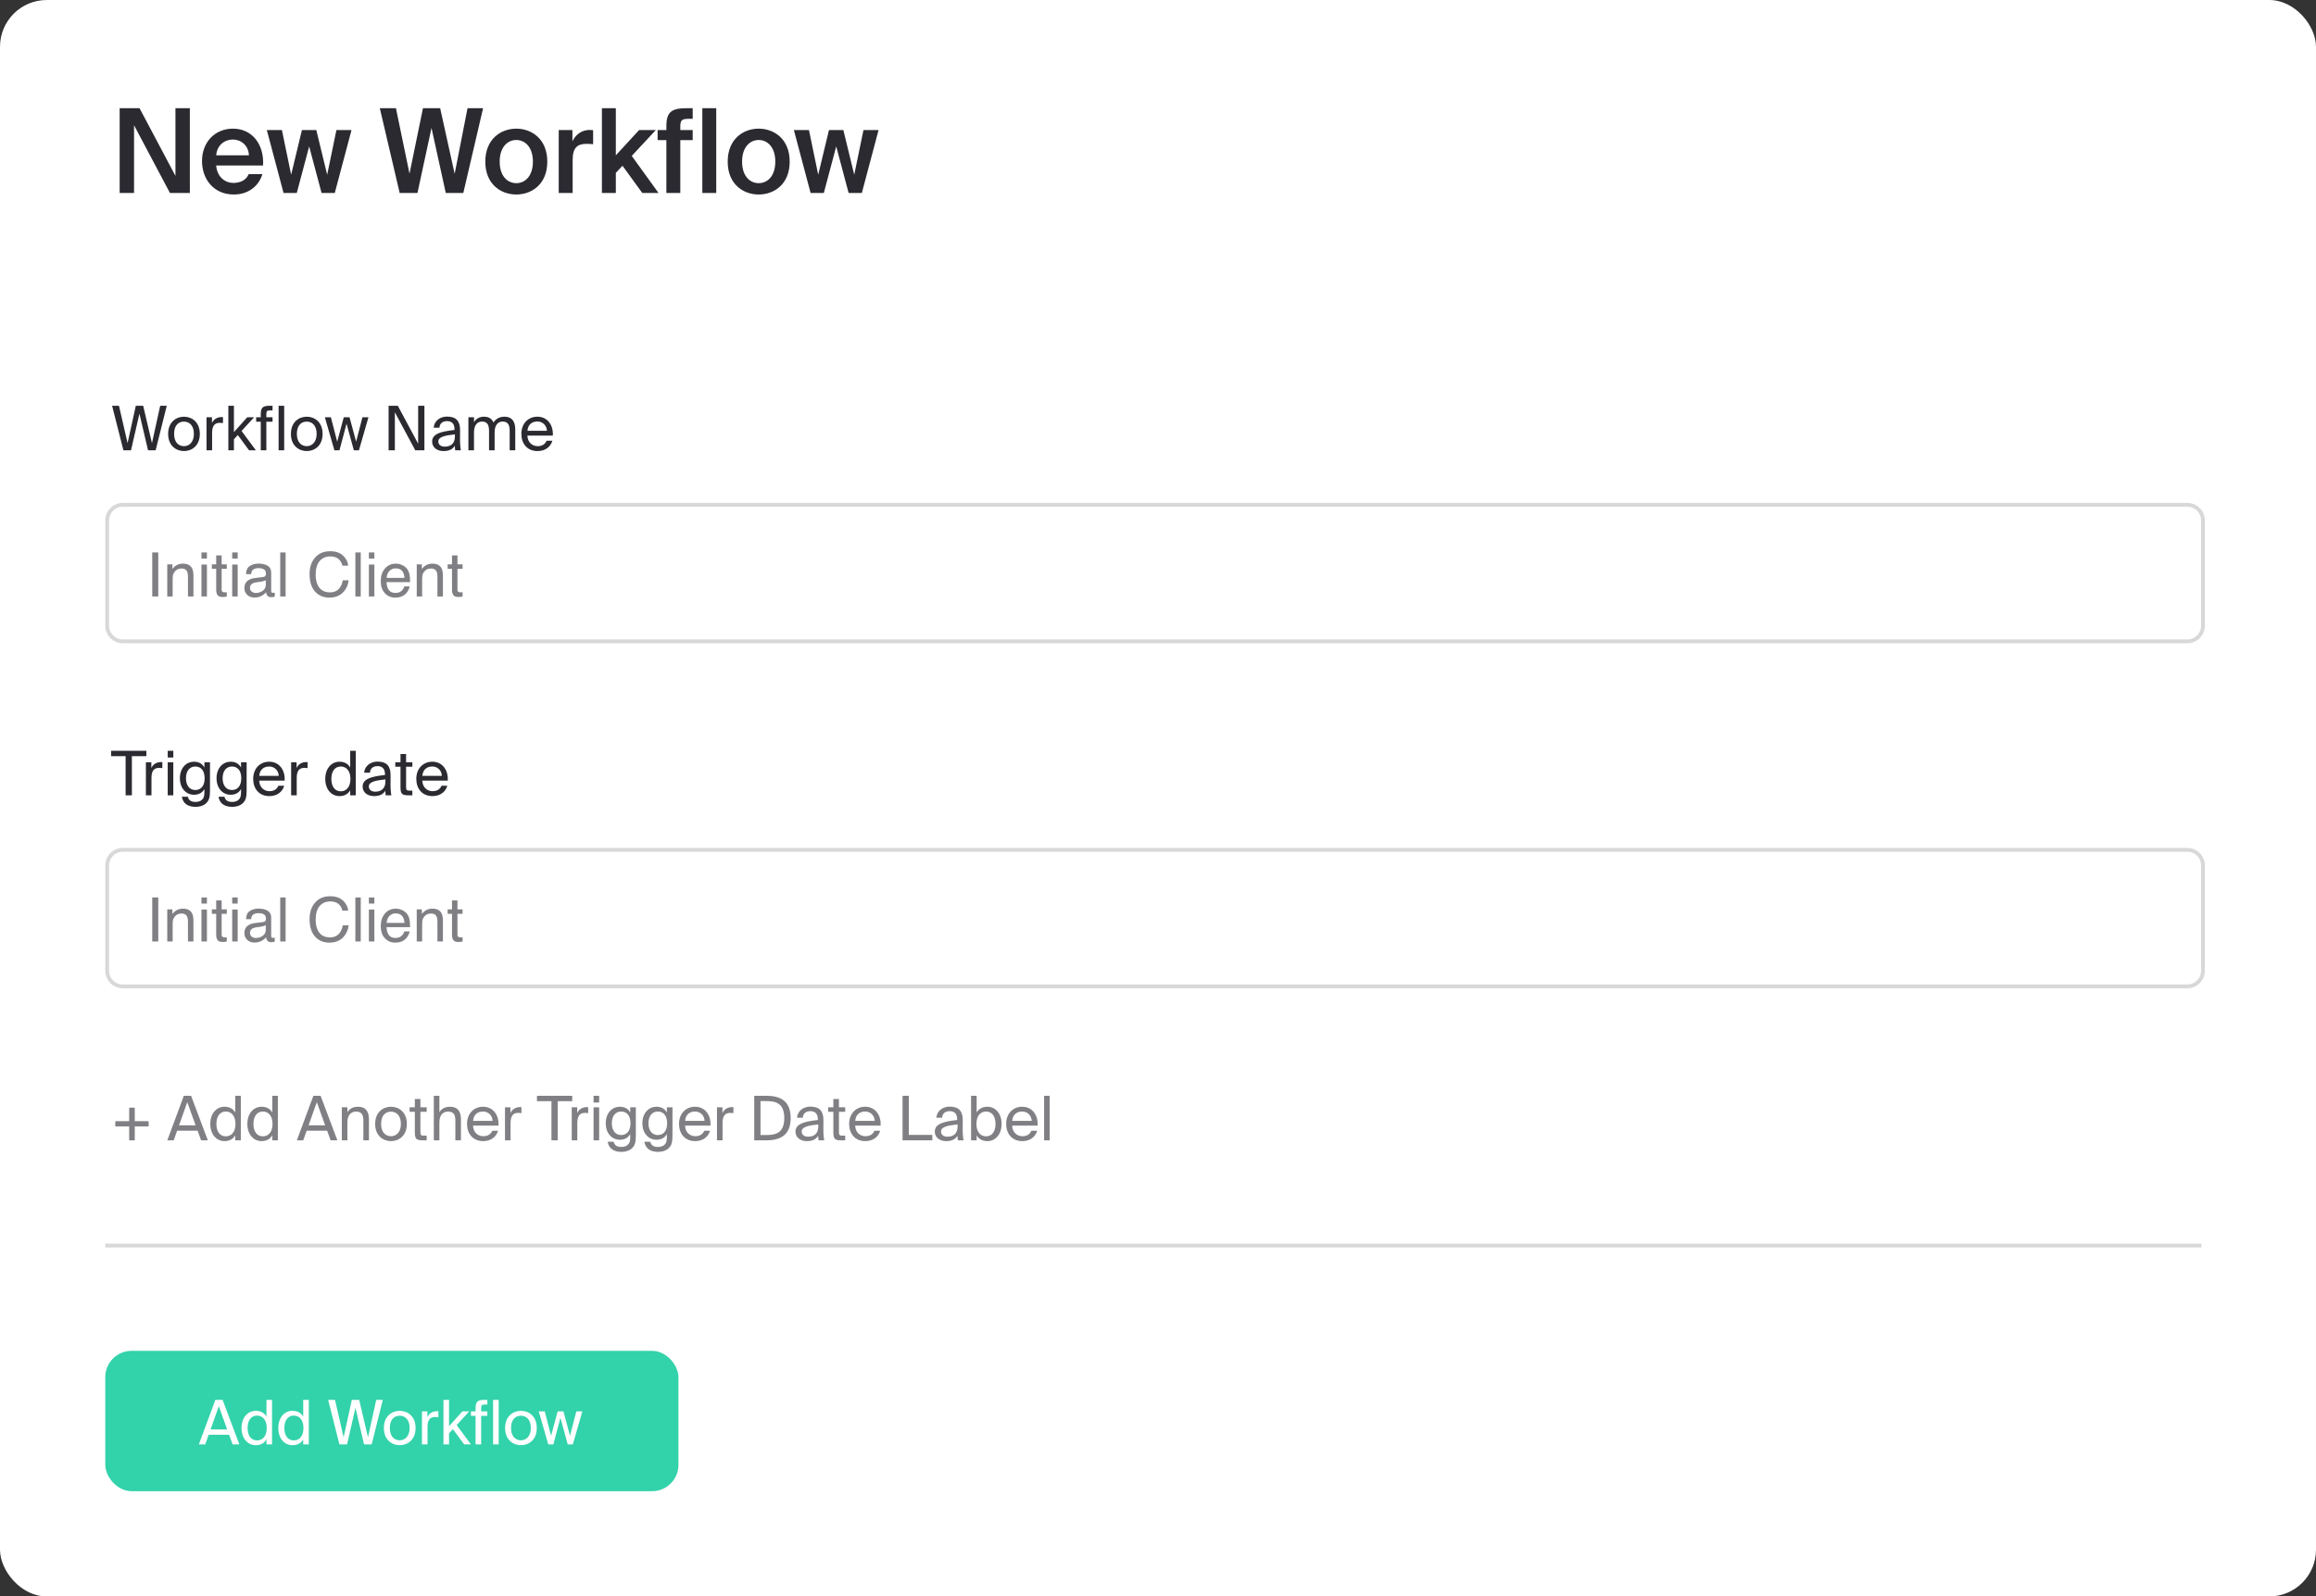 <svg width="396" height="273" viewBox="0 0 396 273" fill="none" xmlns="http://www.w3.org/2000/svg">
<rect x="0" y="0" width="396" height="273" fill="#333333" stroke="none"/>
<rect width="396" height="273" rx="8" fill="white"/>
<path d="M29.06 33H32.46V18.5H30V30.08L23.86 18.5H20.46V33H22.92V21.42L29.06 33ZM36.962 28.3H44.982C45.182 24.68 43.122 22 39.822 22C36.762 22 34.542 24.3 34.542 27.54C34.542 30.62 36.522 33.26 39.982 33.26C42.762 33.26 44.362 31.5 44.862 29.78H42.522C42.102 30.78 41.122 31.28 39.882 31.28C38.522 31.28 37.122 30.3 36.962 28.3ZM36.962 26.56C37.162 24.52 38.702 23.86 39.822 23.86C41.222 23.86 42.502 24.88 42.562 26.56H36.962ZM51.623 22.24L49.783 29.88L48.203 22.24H45.623L48.483 33H50.743L52.863 25.04L54.983 33H57.243L60.103 22.24H57.523L55.943 29.88L54.083 22.24H51.623ZM77.74 29.72L75.26 18.5H72.32L70.02 29.7L67.7 18.5H64.94L68.34 33H71.38L73.78 21.88L76.22 33H79.22L82.6 18.5H79.94L77.74 29.72ZM93.579 27.64C93.579 23.76 90.899 22 88.279 22C85.659 22 82.979 23.76 82.979 27.64C82.979 31.52 85.659 33.26 88.279 33.26C90.899 33.26 93.579 31.52 93.579 27.64ZM88.279 31.32C86.779 31.32 85.439 30.12 85.439 27.64C85.439 25.16 86.779 23.94 88.279 23.94C89.779 23.94 91.119 25.16 91.119 27.64C91.119 30.12 89.779 31.32 88.279 31.32ZM101.415 24.66V22.26C101.235 22.24 100.975 22.22 100.795 22.22C99.495 22.24 98.455 22.96 97.875 24.16V22.24H95.535V33H97.915V27.36C97.915 25.2 98.775 24.6 100.275 24.6C100.635 24.6 101.015 24.62 101.415 24.66ZM105.298 18.5H102.918V33H105.298V29.56L106.438 28.34L109.818 33H112.598L108.018 26.66L112.138 22.24H109.278L105.298 26.56V18.5ZM113.941 21.58V22.24H112.441V23.96H113.941V33H116.321V23.96H118.441V22.24H116.321V21.66C116.321 20.54 116.581 20.32 117.761 20.32H118.441V18.5H117.501C114.901 18.5 113.941 19.06 113.941 21.58ZM122.466 33V18.5H120.086V33H122.466ZM135.025 27.64C135.025 23.76 132.345 22 129.725 22C127.105 22 124.425 23.76 124.425 27.64C124.425 31.52 127.105 33.26 129.725 33.26C132.345 33.26 135.025 31.52 135.025 27.64ZM129.725 31.32C128.225 31.32 126.885 30.12 126.885 27.64C126.885 25.16 128.225 23.94 129.725 23.94C131.225 23.94 132.565 25.16 132.565 27.64C132.565 30.12 131.225 31.32 129.725 31.32ZM141.741 22.24L139.901 29.88L138.321 22.24H135.741L138.601 33H140.861L142.981 25.04L145.101 33H147.361L150.221 22.24H147.641L146.061 29.88L144.201 22.24H141.741Z" fill="#2B2A31"/>
<path d="M25.983 75.782L24.481 69.388H23.221L21.814 75.782L20.344 69.388H19.168L21.1 77H22.402L23.84 70.742L25.311 77H26.613L28.513 69.388H27.39L25.983 75.782ZM34.168 74.197C34.168 72.149 32.772 71.257 31.459 71.257C30.147 71.257 28.75 72.149 28.75 74.197C28.75 76.244 30.147 77.136 31.459 77.136C32.772 77.136 34.168 76.244 34.168 74.197ZM31.459 76.296C30.598 76.296 29.769 75.698 29.769 74.197C29.769 72.653 30.598 72.097 31.459 72.097C32.32 72.097 33.15 72.695 33.15 74.197C33.15 75.645 32.32 76.296 31.459 76.296ZM38.125 72.349V71.33C38.02 71.32 37.936 71.32 37.842 71.32C37.107 71.341 36.529 71.698 36.246 72.338V71.351H35.311V77H36.267V74.039C36.267 72.8 36.708 72.306 37.59 72.306C37.747 72.306 37.926 72.328 38.125 72.349ZM39.999 69.388H39.044V77H39.999V75.11L40.661 74.396L42.582 77H43.748L41.301 73.692L43.454 71.351H42.278L39.999 73.892V69.388ZM44.586 70.942V71.351H43.799V72.118H44.586V77H45.542V72.118H46.602V71.351H45.542V70.889C45.542 70.301 45.626 70.186 46.13 70.186H46.602V69.388H46.109C44.828 69.388 44.586 69.766 44.586 70.942ZM48.592 77V69.388H47.636V77H48.592ZM55.158 74.197C55.158 72.149 53.762 71.257 52.449 71.257C51.137 71.257 49.74 72.149 49.74 74.197C49.74 76.244 51.137 77.136 52.449 77.136C53.762 77.136 55.158 76.244 55.158 74.197ZM52.449 76.296C51.588 76.296 50.759 75.698 50.759 74.197C50.759 72.653 51.588 72.097 52.449 72.097C53.31 72.097 54.14 72.695 54.14 74.197C54.14 75.645 53.31 76.296 52.449 76.296ZM58.78 71.351L57.657 75.53L56.575 71.351H55.546L57.174 77H58.045L59.253 72.454L60.502 77H61.374L63.001 71.351H61.972L60.891 75.53L59.767 71.351H58.78ZM71.002 77H72.567V69.388H71.496V75.866L68.02 69.388H66.445V77H67.516V70.501L71.002 77ZM73.889 75.509C73.889 76.549 74.771 77.136 75.831 77.136C76.829 77.136 77.417 76.8 77.763 76.223C77.774 76.559 77.805 76.79 77.837 77H78.803C78.698 76.465 78.645 75.814 78.656 74.868L78.666 73.567C78.677 71.981 77.973 71.236 76.419 71.236C75.317 71.236 74.246 71.918 74.151 73.136H75.138C75.18 72.443 75.642 72.013 76.43 72.013C77.133 72.013 77.711 72.359 77.711 73.388V73.525C75.39 73.787 73.889 74.175 73.889 75.509ZM77.784 74.281V74.638C77.784 75.971 76.934 76.38 76.041 76.38C75.359 76.38 74.949 76.023 74.949 75.488C74.949 74.711 76.052 74.459 77.784 74.281ZM81.046 77V73.934C81.046 72.727 81.591 72.086 82.41 72.086C83.45 72.086 83.618 72.842 83.618 73.713V77H84.573V73.934C84.573 72.727 85.12 72.086 85.939 72.086C86.978 72.086 87.146 72.842 87.146 73.713V77H88.102V73.43C88.102 72.138 87.587 71.257 86.275 71.257C85.487 71.257 84.826 71.561 84.374 72.254C84.122 71.635 83.608 71.257 82.746 71.257C81.896 71.257 81.371 71.666 81.046 72.201V71.351H80.09V77H81.046ZM90.174 74.49H94.521C94.647 72.706 93.608 71.257 91.886 71.257C90.342 71.257 89.145 72.401 89.145 74.186C89.145 75.856 90.132 77.136 91.917 77.136C93.293 77.136 94.185 76.338 94.448 75.362H93.461C93.219 75.918 92.757 76.296 91.917 76.296C91.077 76.296 90.216 75.709 90.174 74.49ZM90.185 73.671C90.269 72.537 91.035 72.076 91.886 72.076C92.894 72.076 93.492 72.874 93.513 73.671H90.185Z" fill="#2B2A31"/>
<path d="M21 86.325H374C375.477 86.325 376.675 87.523 376.675 89V107C376.675 108.477 375.477 109.675 374 109.675H21C19.523 109.675 18.325 108.477 18.325 107V89C18.325 87.523 19.523 86.325 21 86.325Z" stroke="#D8D8D8" stroke-width="0.65"/>
<path d="M26.03 94.469H27.061V102H26.03V94.469ZM28.599 96.509H29.476V97.288C29.736 96.967 30.011 96.736 30.301 96.596C30.592 96.456 30.915 96.386 31.27 96.386C32.05 96.386 32.576 96.658 32.849 97.201C33 97.499 33.075 97.924 33.075 98.478V102H32.137V98.539C32.137 98.204 32.087 97.934 31.988 97.729C31.824 97.388 31.527 97.217 31.096 97.217C30.877 97.217 30.698 97.239 30.558 97.283C30.305 97.358 30.082 97.509 29.891 97.734C29.737 97.915 29.637 98.103 29.589 98.298C29.544 98.49 29.522 98.765 29.522 99.124V102H28.599V96.509ZM34.444 96.535H35.382V102H34.444V96.535ZM34.444 94.469H35.382V95.514H34.444V94.469ZM36.966 94.976H37.899V96.509H38.776V97.263H37.899V100.846C37.899 101.038 37.964 101.166 38.094 101.231C38.166 101.269 38.286 101.287 38.453 101.287C38.498 101.287 38.545 101.287 38.597 101.287C38.648 101.284 38.708 101.279 38.776 101.272V102C38.67 102.031 38.559 102.053 38.443 102.067C38.33 102.08 38.207 102.087 38.074 102.087C37.643 102.087 37.351 101.978 37.197 101.759C37.043 101.537 36.966 101.25 36.966 100.898V97.263H36.223V96.509H36.966V94.976ZM39.704 96.535H40.642V102H39.704V96.535ZM39.704 94.469H40.642V95.514H39.704V94.469ZM42.749 100.539C42.749 100.805 42.847 101.016 43.042 101.169C43.237 101.323 43.467 101.4 43.734 101.4C44.059 101.4 44.373 101.325 44.677 101.175C45.19 100.925 45.446 100.517 45.446 99.949V99.206C45.334 99.278 45.188 99.337 45.011 99.385C44.833 99.433 44.658 99.467 44.487 99.488L43.929 99.56C43.594 99.604 43.343 99.674 43.175 99.77C42.891 99.93 42.749 100.187 42.749 100.539ZM44.985 98.673C45.197 98.645 45.339 98.556 45.41 98.406C45.451 98.324 45.472 98.206 45.472 98.052C45.472 97.738 45.359 97.51 45.133 97.37C44.911 97.227 44.592 97.155 44.175 97.155C43.693 97.155 43.351 97.285 43.149 97.545C43.037 97.688 42.963 97.902 42.929 98.186H42.068C42.085 97.509 42.303 97.039 42.724 96.776C43.148 96.509 43.638 96.376 44.195 96.376C44.841 96.376 45.366 96.499 45.769 96.745C46.169 96.991 46.369 97.374 46.369 97.893V101.057C46.369 101.152 46.388 101.229 46.425 101.287C46.467 101.345 46.55 101.375 46.677 101.375C46.718 101.375 46.764 101.373 46.815 101.369C46.867 101.363 46.921 101.354 46.979 101.344V102.026C46.836 102.067 46.726 102.092 46.651 102.103C46.576 102.113 46.473 102.118 46.343 102.118C46.026 102.118 45.795 102.005 45.651 101.78C45.576 101.66 45.523 101.491 45.492 101.272C45.304 101.518 45.034 101.732 44.682 101.913C44.33 102.094 43.942 102.185 43.519 102.185C43.009 102.185 42.592 102.031 42.268 101.723C41.946 101.412 41.786 101.024 41.786 100.559C41.786 100.05 41.945 99.655 42.263 99.375C42.58 99.095 42.997 98.922 43.513 98.857L44.985 98.673ZM47.912 94.469H48.835V102H47.912V94.469ZM56.444 94.263C57.397 94.263 58.137 94.515 58.664 95.017C59.19 95.519 59.482 96.09 59.54 96.73H58.546C58.433 96.244 58.207 95.86 57.869 95.576C57.534 95.292 57.062 95.15 56.454 95.15C55.712 95.15 55.112 95.412 54.654 95.935C54.2 96.454 53.972 97.252 53.972 98.329C53.972 99.211 54.178 99.927 54.588 100.477C55.001 101.024 55.617 101.298 56.433 101.298C57.185 101.298 57.758 101.009 58.151 100.431C58.359 100.127 58.515 99.727 58.617 99.231H59.612C59.523 100.024 59.229 100.689 58.73 101.226C58.132 101.872 57.325 102.195 56.31 102.195C55.435 102.195 54.7 101.93 54.106 101.4C53.323 100.699 52.932 99.618 52.932 98.155C52.932 97.044 53.226 96.133 53.813 95.422C54.449 94.65 55.326 94.263 56.444 94.263ZM60.761 94.469H61.683V102H60.761V94.469ZM63.073 96.535H64.011V102H63.073V96.535ZM63.073 94.469H64.011V95.514H63.073V94.469ZM67.697 96.386C68.087 96.386 68.465 96.478 68.83 96.663C69.196 96.844 69.475 97.08 69.666 97.37C69.851 97.647 69.974 97.97 70.035 98.339C70.09 98.592 70.117 98.996 70.117 99.549H66.093C66.11 100.106 66.241 100.554 66.487 100.893C66.733 101.228 67.115 101.395 67.631 101.395C68.112 101.395 68.497 101.236 68.784 100.918C68.948 100.734 69.064 100.52 69.133 100.277H70.04C70.016 100.479 69.936 100.705 69.799 100.954C69.666 101.2 69.516 101.402 69.348 101.559C69.068 101.833 68.721 102.017 68.307 102.113C68.085 102.167 67.834 102.195 67.554 102.195C66.87 102.195 66.291 101.947 65.816 101.451C65.341 100.952 65.103 100.255 65.103 99.36C65.103 98.478 65.342 97.762 65.821 97.211C66.299 96.661 66.925 96.386 67.697 96.386ZM69.169 98.816C69.131 98.416 69.044 98.097 68.907 97.857C68.654 97.413 68.232 97.191 67.641 97.191C67.217 97.191 66.862 97.345 66.575 97.652C66.287 97.957 66.135 98.344 66.118 98.816H69.169ZM71.255 96.509H72.132V97.288C72.392 96.967 72.667 96.736 72.957 96.596C73.248 96.456 73.571 96.386 73.927 96.386C74.706 96.386 75.232 96.658 75.506 97.201C75.656 97.499 75.731 97.924 75.731 98.478V102H74.793V98.539C74.793 98.204 74.743 97.934 74.644 97.729C74.48 97.388 74.183 97.217 73.752 97.217C73.533 97.217 73.354 97.239 73.214 97.283C72.961 97.358 72.739 97.509 72.547 97.734C72.394 97.915 72.293 98.103 72.245 98.298C72.2 98.49 72.178 98.765 72.178 99.124V102H71.255V96.509ZM77.285 94.976H78.218V96.509H79.094V97.263H78.218V100.846C78.218 101.038 78.283 101.166 78.413 101.231C78.484 101.269 78.604 101.287 78.772 101.287C78.816 101.287 78.864 101.287 78.915 101.287C78.966 101.284 79.026 101.279 79.094 101.272V102C78.989 102.031 78.877 102.053 78.761 102.067C78.648 102.08 78.525 102.087 78.392 102.087C77.961 102.087 77.669 101.978 77.515 101.759C77.362 101.537 77.285 101.25 77.285 100.898V97.263H76.541V96.509H77.285V94.976Z" fill="#808084"/>
<path d="M21 145.325H374C375.477 145.325 376.675 146.523 376.675 148V166C376.675 167.477 375.477 168.675 374 168.675H21C19.523 168.675 18.325 167.477 18.325 166V148C18.325 146.523 19.523 145.325 21 145.325Z" stroke="#D8D8D8" stroke-width="0.65"/>
<path d="M26.03 153.469H27.061V161H26.03V153.469ZM28.599 155.509H29.476V156.288C29.736 155.967 30.011 155.736 30.301 155.596C30.592 155.456 30.915 155.386 31.27 155.386C32.05 155.386 32.576 155.658 32.849 156.201C33 156.499 33.075 156.924 33.075 157.478V161H32.137V157.539C32.137 157.204 32.087 156.934 31.988 156.729C31.824 156.387 31.527 156.217 31.096 156.217C30.877 156.217 30.698 156.239 30.558 156.283C30.305 156.358 30.082 156.509 29.891 156.734C29.737 156.916 29.637 157.104 29.589 157.298C29.544 157.49 29.522 157.765 29.522 158.124V161H28.599V155.509ZM34.444 155.535H35.382V161H34.444V155.535ZM34.444 153.469H35.382V154.514H34.444V153.469ZM36.966 153.976H37.899V155.509H38.776V156.263H37.899V159.846C37.899 160.038 37.964 160.166 38.094 160.231C38.166 160.269 38.286 160.287 38.453 160.287C38.498 160.287 38.545 160.287 38.597 160.287C38.648 160.284 38.708 160.279 38.776 160.272V161C38.67 161.031 38.559 161.053 38.443 161.067C38.33 161.08 38.207 161.087 38.074 161.087C37.643 161.087 37.351 160.978 37.197 160.759C37.043 160.537 36.966 160.25 36.966 159.898V156.263H36.223V155.509H36.966V153.976ZM39.704 155.535H40.642V161H39.704V155.535ZM39.704 153.469H40.642V154.514H39.704V153.469ZM42.749 159.539C42.749 159.805 42.847 160.016 43.042 160.169C43.237 160.323 43.467 160.4 43.734 160.4C44.059 160.4 44.373 160.325 44.677 160.175C45.19 159.925 45.446 159.517 45.446 158.949V158.206C45.334 158.278 45.188 158.337 45.011 158.385C44.833 158.433 44.658 158.467 44.487 158.488L43.929 158.56C43.594 158.604 43.343 158.674 43.175 158.77C42.891 158.93 42.749 159.187 42.749 159.539ZM44.985 157.673C45.197 157.645 45.339 157.556 45.41 157.406C45.451 157.324 45.472 157.206 45.472 157.052C45.472 156.738 45.359 156.51 45.133 156.37C44.911 156.227 44.592 156.155 44.175 156.155C43.693 156.155 43.351 156.285 43.149 156.545C43.037 156.688 42.963 156.902 42.929 157.186H42.068C42.085 156.509 42.303 156.039 42.724 155.776C43.148 155.509 43.638 155.376 44.195 155.376C44.841 155.376 45.366 155.499 45.769 155.745C46.169 155.991 46.369 156.374 46.369 156.893V160.057C46.369 160.152 46.388 160.229 46.425 160.287C46.467 160.345 46.55 160.375 46.677 160.375C46.718 160.375 46.764 160.373 46.815 160.369C46.867 160.363 46.921 160.354 46.979 160.344V161.026C46.836 161.067 46.726 161.092 46.651 161.103C46.576 161.113 46.473 161.118 46.343 161.118C46.026 161.118 45.795 161.005 45.651 160.78C45.576 160.66 45.523 160.491 45.492 160.272C45.304 160.518 45.034 160.732 44.682 160.913C44.33 161.094 43.942 161.185 43.519 161.185C43.009 161.185 42.592 161.031 42.268 160.723C41.946 160.412 41.786 160.024 41.786 159.559C41.786 159.05 41.945 158.655 42.263 158.375C42.58 158.095 42.997 157.922 43.513 157.857L44.985 157.673ZM47.912 153.469H48.835V161H47.912V153.469ZM56.444 153.263C57.397 153.263 58.137 153.515 58.664 154.017C59.19 154.52 59.482 155.09 59.54 155.729H58.546C58.433 155.244 58.207 154.86 57.869 154.576C57.534 154.292 57.062 154.15 56.454 154.15C55.712 154.15 55.112 154.412 54.654 154.935C54.2 155.454 53.972 156.252 53.972 157.329C53.972 158.211 54.178 158.927 54.588 159.477C55.001 160.024 55.617 160.298 56.433 160.298C57.185 160.298 57.758 160.009 58.151 159.431C58.359 159.127 58.515 158.727 58.617 158.231H59.612C59.523 159.024 59.229 159.689 58.73 160.226C58.132 160.872 57.325 161.195 56.31 161.195C55.435 161.195 54.7 160.93 54.106 160.4C53.323 159.699 52.932 158.618 52.932 157.155C52.932 156.044 53.226 155.133 53.813 154.422C54.449 153.65 55.326 153.263 56.444 153.263ZM60.761 153.469H61.683V161H60.761V153.469ZM63.073 155.535H64.011V161H63.073V155.535ZM63.073 153.469H64.011V154.514H63.073V153.469ZM67.697 155.386C68.087 155.386 68.465 155.478 68.83 155.663C69.196 155.844 69.475 156.08 69.666 156.37C69.851 156.647 69.974 156.97 70.035 157.339C70.09 157.592 70.117 157.996 70.117 158.549H66.093C66.11 159.106 66.241 159.554 66.487 159.893C66.733 160.228 67.115 160.395 67.631 160.395C68.112 160.395 68.497 160.236 68.784 159.918C68.948 159.734 69.064 159.52 69.133 159.277H70.04C70.016 159.479 69.936 159.705 69.799 159.954C69.666 160.2 69.516 160.402 69.348 160.559C69.068 160.833 68.721 161.017 68.307 161.113C68.085 161.167 67.834 161.195 67.554 161.195C66.87 161.195 66.291 160.947 65.816 160.451C65.341 159.952 65.103 159.255 65.103 158.36C65.103 157.478 65.342 156.762 65.821 156.211C66.299 155.661 66.925 155.386 67.697 155.386ZM69.169 157.816C69.131 157.416 69.044 157.097 68.907 156.857C68.654 156.413 68.232 156.191 67.641 156.191C67.217 156.191 66.862 156.345 66.575 156.652C66.287 156.957 66.135 157.344 66.118 157.816H69.169ZM71.255 155.509H72.132V156.288C72.392 155.967 72.667 155.736 72.957 155.596C73.248 155.456 73.571 155.386 73.927 155.386C74.706 155.386 75.232 155.658 75.506 156.201C75.656 156.499 75.731 156.924 75.731 157.478V161H74.793V157.539C74.793 157.204 74.743 156.934 74.644 156.729C74.48 156.387 74.183 156.217 73.752 156.217C73.533 156.217 73.354 156.239 73.214 156.283C72.961 156.358 72.739 156.509 72.547 156.734C72.394 156.916 72.293 157.104 72.245 157.298C72.2 157.49 72.178 157.765 72.178 158.124V161H71.255V155.509ZM77.285 153.976H78.218V155.509H79.094V156.263H78.218V159.846C78.218 160.038 78.283 160.166 78.413 160.231C78.484 160.269 78.604 160.287 78.772 160.287C78.816 160.287 78.864 160.287 78.915 160.287C78.966 160.284 79.026 160.279 79.094 160.272V161C78.989 161.031 78.877 161.053 78.761 161.067C78.648 161.08 78.525 161.087 78.392 161.087C77.961 161.087 77.669 160.978 77.515 160.759C77.362 160.537 77.285 160.25 77.285 159.898V156.263H76.541V155.509H77.285V153.976Z" fill="#808084"/>
<path d="M21.478 129.311V136H22.549V129.311H25.027V128.387H19V129.311H21.478ZM27.759 131.348V130.33C27.654 130.319 27.57 130.319 27.475 130.319C26.74 130.34 26.163 130.698 25.879 131.338V130.351H24.945V136H25.9V133.039C25.9 131.8 26.341 131.306 27.223 131.306C27.381 131.306 27.559 131.327 27.759 131.348ZM29.632 128.387H28.677V129.542H29.632V128.387ZM29.632 130.351H28.677V136H29.632V130.351ZM34.949 130.351V131.243C34.603 130.645 34.057 130.256 33.154 130.256C31.904 130.256 30.76 131.275 30.76 133.081C30.76 134.897 31.904 135.905 33.154 135.905C34.057 135.905 34.603 135.527 34.949 134.929V135.464C34.949 136.231 34.792 136.494 34.582 136.714C34.33 136.987 33.941 137.134 33.427 137.134C32.545 137.134 32.24 136.746 32.114 136.242H31.096C31.274 137.386 32.135 137.974 33.416 137.974C34.256 137.974 34.96 137.701 35.369 137.229C35.695 136.872 35.905 136.399 35.905 135.244V130.351H34.949ZM33.395 131.075C34.246 131.075 34.991 131.653 34.991 133.081C34.991 134.519 34.246 135.097 33.395 135.097C32.461 135.097 31.799 134.372 31.799 133.081C31.799 131.8 32.461 131.075 33.395 131.075ZM41.214 130.351V131.243C40.868 130.645 40.322 130.256 39.419 130.256C38.169 130.256 37.025 131.275 37.025 133.081C37.025 134.897 38.169 135.905 39.419 135.905C40.322 135.905 40.868 135.527 41.214 134.929V135.464C41.214 136.231 41.057 136.494 40.847 136.714C40.595 136.987 40.206 137.134 39.692 137.134C38.81 137.134 38.505 136.746 38.379 136.242H37.361C37.539 137.386 38.4 137.974 39.681 137.974C40.521 137.974 41.225 137.701 41.634 137.229C41.96 136.872 42.17 136.399 42.17 135.244V130.351H41.214ZM39.66 131.075C40.511 131.075 41.256 131.653 41.256 133.081C41.256 134.519 40.511 135.097 39.66 135.097C38.726 135.097 38.064 134.372 38.064 133.081C38.064 131.8 38.726 131.075 39.66 131.075ZM44.319 133.49H48.666C48.792 131.705 47.752 130.256 46.03 130.256C44.487 130.256 43.29 131.401 43.29 133.186C43.29 134.855 44.277 136.137 46.062 136.137C47.437 136.137 48.33 135.338 48.592 134.362H47.605C47.364 134.918 46.902 135.296 46.062 135.296C45.222 135.296 44.361 134.708 44.319 133.49ZM44.329 132.671C44.413 131.537 45.18 131.075 46.03 131.075C47.038 131.075 47.637 131.873 47.658 132.671H44.329ZM52.593 131.348V130.33C52.488 130.319 52.404 130.319 52.31 130.319C51.575 130.34 50.997 130.698 50.714 131.338V130.351H49.779V136H50.735V133.039C50.735 131.8 51.176 131.306 52.058 131.306C52.215 131.306 52.394 131.327 52.593 131.348ZM59.878 128.387V131.243C59.532 130.645 58.933 130.256 58.03 130.256C56.739 130.256 55.615 131.338 55.615 133.196C55.615 135.065 56.739 136.137 58.03 136.137C58.933 136.137 59.532 135.748 59.878 135.149V136H60.834V128.387H59.878ZM58.272 131.075C59.122 131.075 59.92 131.705 59.92 133.196C59.92 134.688 59.122 135.317 58.272 135.317C57.295 135.317 56.655 134.54 56.655 133.196C56.655 131.852 57.295 131.075 58.272 131.075ZM62.005 134.509C62.005 135.548 62.886 136.137 63.947 136.137C64.945 136.137 65.532 135.8 65.879 135.223C65.889 135.559 65.921 135.79 65.953 136H66.918C66.814 135.464 66.761 134.813 66.772 133.868L66.782 132.566C66.793 130.981 66.089 130.235 64.535 130.235C63.432 130.235 62.361 130.918 62.267 132.136H63.254C63.296 131.443 63.758 131.012 64.546 131.012C65.249 131.012 65.826 131.359 65.826 132.388V132.524C63.506 132.787 62.005 133.175 62.005 134.509ZM65.9 133.28V133.637C65.9 134.971 65.049 135.38 64.157 135.38C63.474 135.38 63.065 135.023 63.065 134.488C63.065 133.711 64.168 133.459 65.9 133.28ZM68.479 128.933V130.351H67.586V131.117H68.479V134.582C68.479 135.758 68.731 136 69.812 136H70.505V135.202H70.022C69.476 135.202 69.434 135.055 69.434 134.467V131.117H70.505V130.351H69.434V128.933H68.479ZM72.21 133.49H76.556C76.683 131.705 75.643 130.256 73.921 130.256C72.377 130.256 71.18 131.401 71.18 133.186C71.18 134.855 72.168 136.137 73.953 136.137C75.328 136.137 76.221 135.338 76.483 134.362H75.496C75.254 134.918 74.793 135.296 73.953 135.296C73.112 135.296 72.251 134.708 72.21 133.49ZM72.22 132.671C72.304 131.537 73.07 131.075 73.921 131.075C74.929 131.075 75.528 131.873 75.549 132.671H72.22Z" fill="#2B2A31"/>
<path d="M22.087 195H23.043V192.627H25.416V191.724H23.043V189.414H22.087V191.724H19.714V192.627H22.087V195ZM31.432 187.387L28.608 195H29.7L30.288 193.351H33.784L34.383 195H35.538L32.671 187.387H31.432ZM30.613 192.438L32.02 188.469L33.448 192.438H30.613ZM40.221 187.387V190.243C39.875 189.645 39.276 189.256 38.373 189.256C37.082 189.256 35.958 190.338 35.958 192.196C35.958 194.065 37.082 195.137 38.373 195.137C39.276 195.137 39.875 194.748 40.221 194.149V195H41.177V187.387H40.221ZM38.615 190.075C39.465 190.075 40.263 190.705 40.263 192.196C40.263 193.688 39.465 194.317 38.615 194.317C37.638 194.317 36.998 193.54 36.998 192.196C36.998 190.852 37.638 190.075 38.615 190.075ZM46.558 187.387V190.243C46.212 189.645 45.613 189.256 44.71 189.256C43.419 189.256 42.295 190.338 42.295 192.196C42.295 194.065 43.419 195.137 44.71 195.137C45.613 195.137 46.212 194.748 46.558 194.149V195H47.514V187.387H46.558ZM44.952 190.075C45.802 190.075 46.6 190.705 46.6 192.196C46.6 193.688 45.802 194.317 44.952 194.317C43.975 194.317 43.335 193.54 43.335 192.196C43.335 190.852 43.975 190.075 44.952 190.075ZM53.581 187.387L50.756 195H51.848L52.436 193.351H55.933L56.531 195H57.686L54.82 187.387H53.581ZM52.762 192.438L54.169 188.469L55.597 192.438H52.762ZM59.4 190.201V189.351H58.444V195H59.4V191.934C59.4 190.726 59.967 190.086 60.891 190.086C61.983 190.086 62.13 190.842 62.13 191.713V195H63.085V191.43C63.085 190.138 62.592 189.256 61.227 189.256C60.271 189.256 59.725 189.666 59.4 190.201ZM69.565 192.196C69.565 190.149 68.168 189.256 66.856 189.256C65.543 189.256 64.147 190.149 64.147 192.196C64.147 194.244 65.543 195.137 66.856 195.137C68.168 195.137 69.565 194.244 69.565 192.196ZM66.856 194.296C65.995 194.296 65.165 193.698 65.165 192.196C65.165 190.653 65.995 190.096 66.856 190.096C67.717 190.096 68.546 190.695 68.546 192.196C68.546 193.645 67.717 194.296 66.856 194.296ZM70.929 187.933V189.351H70.037V190.117H70.929V193.582C70.929 194.758 71.181 195 72.263 195H72.956V194.202H72.473C71.927 194.202 71.885 194.055 71.885 193.467V190.117H72.956V189.351H71.885V187.933H70.929ZM75.129 190.201V187.387H74.174V195H75.129V191.934C75.129 190.726 75.696 190.086 76.62 190.086C77.712 190.086 77.859 190.842 77.859 191.713V195H78.814V191.43C78.814 190.138 78.321 189.256 76.956 189.256C76.001 189.256 75.454 189.666 75.129 190.201ZM80.884 192.49H85.231C85.357 190.705 84.318 189.256 82.596 189.256C81.052 189.256 79.855 190.401 79.855 192.186C79.855 193.855 80.842 195.137 82.627 195.137C84.003 195.137 84.895 194.338 85.158 193.362H84.171C83.929 193.918 83.467 194.296 82.627 194.296C81.787 194.296 80.926 193.708 80.884 192.49ZM80.895 191.671C80.979 190.537 81.745 190.075 82.596 190.075C83.604 190.075 84.202 190.873 84.223 191.671H80.895ZM89.159 190.348V189.33C89.054 189.319 88.97 189.319 88.875 189.319C88.14 189.34 87.563 189.698 87.279 190.338V189.351H86.345V195H87.3V192.039C87.3 190.8 87.741 190.306 88.623 190.306C88.781 190.306 88.959 190.327 89.159 190.348ZM94.291 188.311V195H95.362V188.311H97.84V187.387H91.813V188.311H94.291ZM100.571 190.348V189.33C100.466 189.319 100.382 189.319 100.288 189.319C99.553 189.34 98.975 189.698 98.692 190.338V189.351H97.757V195H98.713V192.039C98.713 190.8 99.154 190.306 100.036 190.306C100.193 190.306 100.372 190.327 100.571 190.348ZM102.445 187.387H101.49V188.542H102.445V187.387ZM102.445 189.351H101.49V195H102.445V189.351ZM107.762 189.351V190.243C107.416 189.645 106.87 189.256 105.967 189.256C104.717 189.256 103.573 190.275 103.573 192.081C103.573 193.897 104.717 194.905 105.967 194.905C106.87 194.905 107.416 194.527 107.762 193.929V194.464C107.762 195.231 107.605 195.494 107.395 195.714C107.143 195.987 106.754 196.134 106.24 196.134C105.358 196.134 105.053 195.746 104.927 195.242H103.909C104.087 196.386 104.948 196.974 106.229 196.974C107.069 196.974 107.773 196.701 108.182 196.229C108.508 195.872 108.718 195.399 108.718 194.244V189.351H107.762ZM106.208 190.075C107.059 190.075 107.804 190.653 107.804 192.081C107.804 193.519 107.059 194.097 106.208 194.097C105.274 194.097 104.612 193.372 104.612 192.081C104.612 190.8 105.274 190.075 106.208 190.075ZM114.027 189.351V190.243C113.681 189.645 113.135 189.256 112.232 189.256C110.982 189.256 109.838 190.275 109.838 192.081C109.838 193.897 110.982 194.905 112.232 194.905C113.135 194.905 113.681 194.527 114.027 193.929V194.464C114.027 195.231 113.87 195.494 113.66 195.714C113.408 195.987 113.019 196.134 112.505 196.134C111.623 196.134 111.318 195.746 111.192 195.242H110.174C110.352 196.386 111.213 196.974 112.494 196.974C113.334 196.974 114.038 196.701 114.447 196.229C114.773 195.872 114.983 195.399 114.983 194.244V189.351H114.027ZM112.473 190.075C113.324 190.075 114.069 190.653 114.069 192.081C114.069 193.519 113.324 194.097 112.473 194.097C111.539 194.097 110.877 193.372 110.877 192.081C110.877 190.8 111.539 190.075 112.473 190.075ZM117.132 192.49H121.479C121.605 190.705 120.565 189.256 118.843 189.256C117.3 189.256 116.103 190.401 116.103 192.186C116.103 193.855 117.09 195.137 118.875 195.137C120.25 195.137 121.143 194.338 121.405 193.362H120.418C120.177 193.918 119.715 194.296 118.875 194.296C118.035 194.296 117.174 193.708 117.132 192.49ZM117.142 191.671C117.226 190.537 117.993 190.075 118.843 190.075C119.851 190.075 120.45 190.873 120.471 191.671H117.142ZM125.406 190.348V189.33C125.301 189.319 125.217 189.319 125.123 189.319C124.388 189.34 123.81 189.698 123.527 190.338V189.351H122.592V195H123.548V192.039C123.548 190.8 123.989 190.306 124.871 190.306C125.028 190.306 125.207 190.327 125.406 190.348ZM131.043 187.387H128.964V195H131.043C133.458 195 135.19 194.097 135.19 191.188C135.19 188.29 133.458 187.387 131.043 187.387ZM131.011 188.29C132.586 188.29 134.098 188.605 134.098 191.188C134.098 193.782 132.586 194.097 131.011 194.097H130.035V188.29H131.011ZM136.017 193.509C136.017 194.548 136.899 195.137 137.96 195.137C138.957 195.137 139.545 194.8 139.892 194.223C139.902 194.559 139.934 194.79 139.965 195H140.931C140.826 194.464 140.774 193.813 140.784 192.868L140.795 191.566C140.805 189.981 140.102 189.235 138.548 189.235C137.445 189.235 136.374 189.918 136.28 191.136H137.267C137.309 190.443 137.771 190.012 138.558 190.012C139.262 190.012 139.839 190.359 139.839 191.388V191.524C137.519 191.787 136.017 192.175 136.017 193.509ZM139.913 192.28V192.637C139.913 193.971 139.062 194.38 138.17 194.38C137.487 194.38 137.078 194.023 137.078 193.488C137.078 192.711 138.18 192.459 139.913 192.28ZM142.491 187.933V189.351H141.599V190.117H142.491V193.582C142.491 194.758 142.743 195 143.825 195H144.518V194.202H144.035C143.489 194.202 143.447 194.055 143.447 193.467V190.117H144.518V189.351H143.447V187.933H142.491ZM146.222 192.49H150.569C150.695 190.705 149.656 189.256 147.934 189.256C146.39 189.256 145.193 190.401 145.193 192.186C145.193 193.855 146.18 195.137 147.965 195.137C149.341 195.137 150.233 194.338 150.496 193.362H149.509C149.267 193.918 148.805 194.296 147.965 194.296C147.125 194.296 146.264 193.708 146.222 192.49ZM146.233 191.671C146.317 190.537 147.083 190.075 147.934 190.075C148.942 190.075 149.54 190.873 149.561 191.671H146.233ZM155.392 194.076V187.387H154.321V195H159.414V194.076H155.392ZM159.837 193.509C159.837 194.548 160.719 195.137 161.779 195.137C162.777 195.137 163.365 194.8 163.711 194.223C163.722 194.559 163.753 194.79 163.785 195H164.751C164.646 194.464 164.593 193.813 164.604 192.868L164.614 191.566C164.625 189.981 163.921 189.235 162.367 189.235C161.265 189.235 160.194 189.918 160.099 191.136H161.086C161.128 190.443 161.59 190.012 162.378 190.012C163.081 190.012 163.659 190.359 163.659 191.388V191.524C161.338 191.787 159.837 192.175 159.837 193.509ZM163.732 192.28V192.637C163.732 193.971 162.882 194.38 161.989 194.38C161.307 194.38 160.897 194.023 160.897 193.488C160.897 192.711 162 192.459 163.732 192.28ZM166.994 187.387H166.038V195H166.994V194.149C167.34 194.748 167.939 195.137 168.842 195.137C170.133 195.137 171.257 194.065 171.257 192.196C171.257 190.338 170.133 189.256 168.842 189.256C167.939 189.256 167.34 189.645 166.994 190.243V187.387ZM168.6 194.317C167.75 194.317 166.952 193.688 166.952 192.196C166.952 190.705 167.75 190.075 168.6 190.075C169.577 190.075 170.217 190.852 170.217 192.196C170.217 193.54 169.577 194.317 168.6 194.317ZM173.067 192.49H177.414C177.54 190.705 176.5 189.256 174.778 189.256C173.235 189.256 172.038 190.401 172.038 192.186C172.038 193.855 173.025 195.137 174.81 195.137C176.185 195.137 177.078 194.338 177.34 193.362H176.353C176.112 193.918 175.65 194.296 174.81 194.296C173.97 194.296 173.109 193.708 173.067 192.49ZM173.077 191.671C173.161 190.537 173.928 190.075 174.778 190.075C175.786 190.075 176.385 190.873 176.406 191.671H173.077ZM179.483 195V187.387H178.527V195H179.483Z" fill="#808084"/>
<path d="M18 213H376.41" stroke="#D8D8D8" stroke-width="0.65" stroke-miterlimit="10"/>
<rect x="18" y="231" width="98" height="24" rx="4.5" fill="#32D2AA"/>
<path d="M36.825 239.387L34 247H35.092L35.68 245.351H39.176L39.775 247H40.93L38.063 239.387H36.825ZM36.005 244.438L37.413 240.469L38.84 244.438H36.005ZM45.561 239.387V242.243C45.214 241.645 44.616 241.256 43.713 241.256C42.421 241.256 41.298 242.338 41.298 244.196C41.298 246.065 42.421 247.137 43.713 247.137C44.616 247.137 45.214 246.748 45.561 246.149V247H46.516V239.387H45.561ZM43.954 242.075C44.805 242.075 45.603 242.705 45.603 244.196C45.603 245.688 44.805 246.317 43.954 246.317C42.978 246.317 42.337 245.54 42.337 244.196C42.337 242.852 42.978 242.075 43.954 242.075ZM51.845 239.387V242.243C51.499 241.645 50.9 241.256 49.997 241.256C48.706 241.256 47.582 242.338 47.582 244.196C47.582 246.065 48.706 247.137 49.997 247.137C50.9 247.137 51.499 246.748 51.845 246.149V247H52.801V239.387H51.845ZM50.239 242.075C51.089 242.075 51.887 242.705 51.887 244.196C51.887 245.688 51.089 246.317 50.239 246.317C49.262 246.317 48.622 245.54 48.622 244.196C48.622 242.852 49.262 242.075 50.239 242.075ZM62.921 245.782L61.419 239.387H60.159L58.752 245.782L57.282 239.387H56.106L58.038 247H59.34L60.779 240.742L62.249 247H63.551L65.451 239.387H64.328L62.921 245.782ZM71.054 244.196C71.054 242.149 69.658 241.256 68.345 241.256C67.033 241.256 65.636 242.149 65.636 244.196C65.636 246.244 67.033 247.137 68.345 247.137C69.658 247.137 71.054 246.244 71.054 244.196ZM68.345 246.296C67.484 246.296 66.655 245.698 66.655 244.196C66.655 242.653 67.484 242.096 68.345 242.096C69.206 242.096 70.036 242.695 70.036 244.196C70.036 245.645 69.206 246.296 68.345 246.296ZM74.959 242.348V241.33C74.854 241.319 74.77 241.319 74.675 241.319C73.94 241.34 73.363 241.698 73.079 242.338V241.351H72.145V247H73.1V244.039C73.1 242.8 73.541 242.306 74.423 242.306C74.581 242.306 74.759 242.327 74.959 242.348ZM76.78 239.387H75.825V247H76.78V245.11L77.442 244.396L79.363 247H80.528L78.082 243.692L80.234 241.351H79.058L76.78 243.892V239.387ZM81.315 240.941V241.351H80.527V242.117H81.315V247H82.27V242.117H83.331V241.351H82.27V240.889C82.27 240.301 82.354 240.185 82.858 240.185H83.331V239.387H82.837C81.556 239.387 81.315 239.765 81.315 240.941ZM85.268 247V239.387H84.312V247H85.268ZM91.781 244.196C91.781 242.149 90.385 241.256 89.073 241.256C87.76 241.256 86.364 242.149 86.364 244.196C86.364 246.244 87.76 247.137 89.073 247.137C90.385 247.137 91.781 246.244 91.781 244.196ZM89.073 246.296C88.212 246.296 87.382 245.698 87.382 244.196C87.382 242.653 88.212 242.096 89.073 242.096C89.933 242.096 90.763 242.695 90.763 244.196C90.763 245.645 89.933 246.296 89.073 246.296ZM95.351 241.351L94.228 245.53L93.146 241.351H92.117L93.745 247H94.616L95.824 242.453L97.073 247H97.945L99.572 241.351H98.543L97.462 245.53L96.338 241.351H95.351Z" fill="white"/>
</svg>
